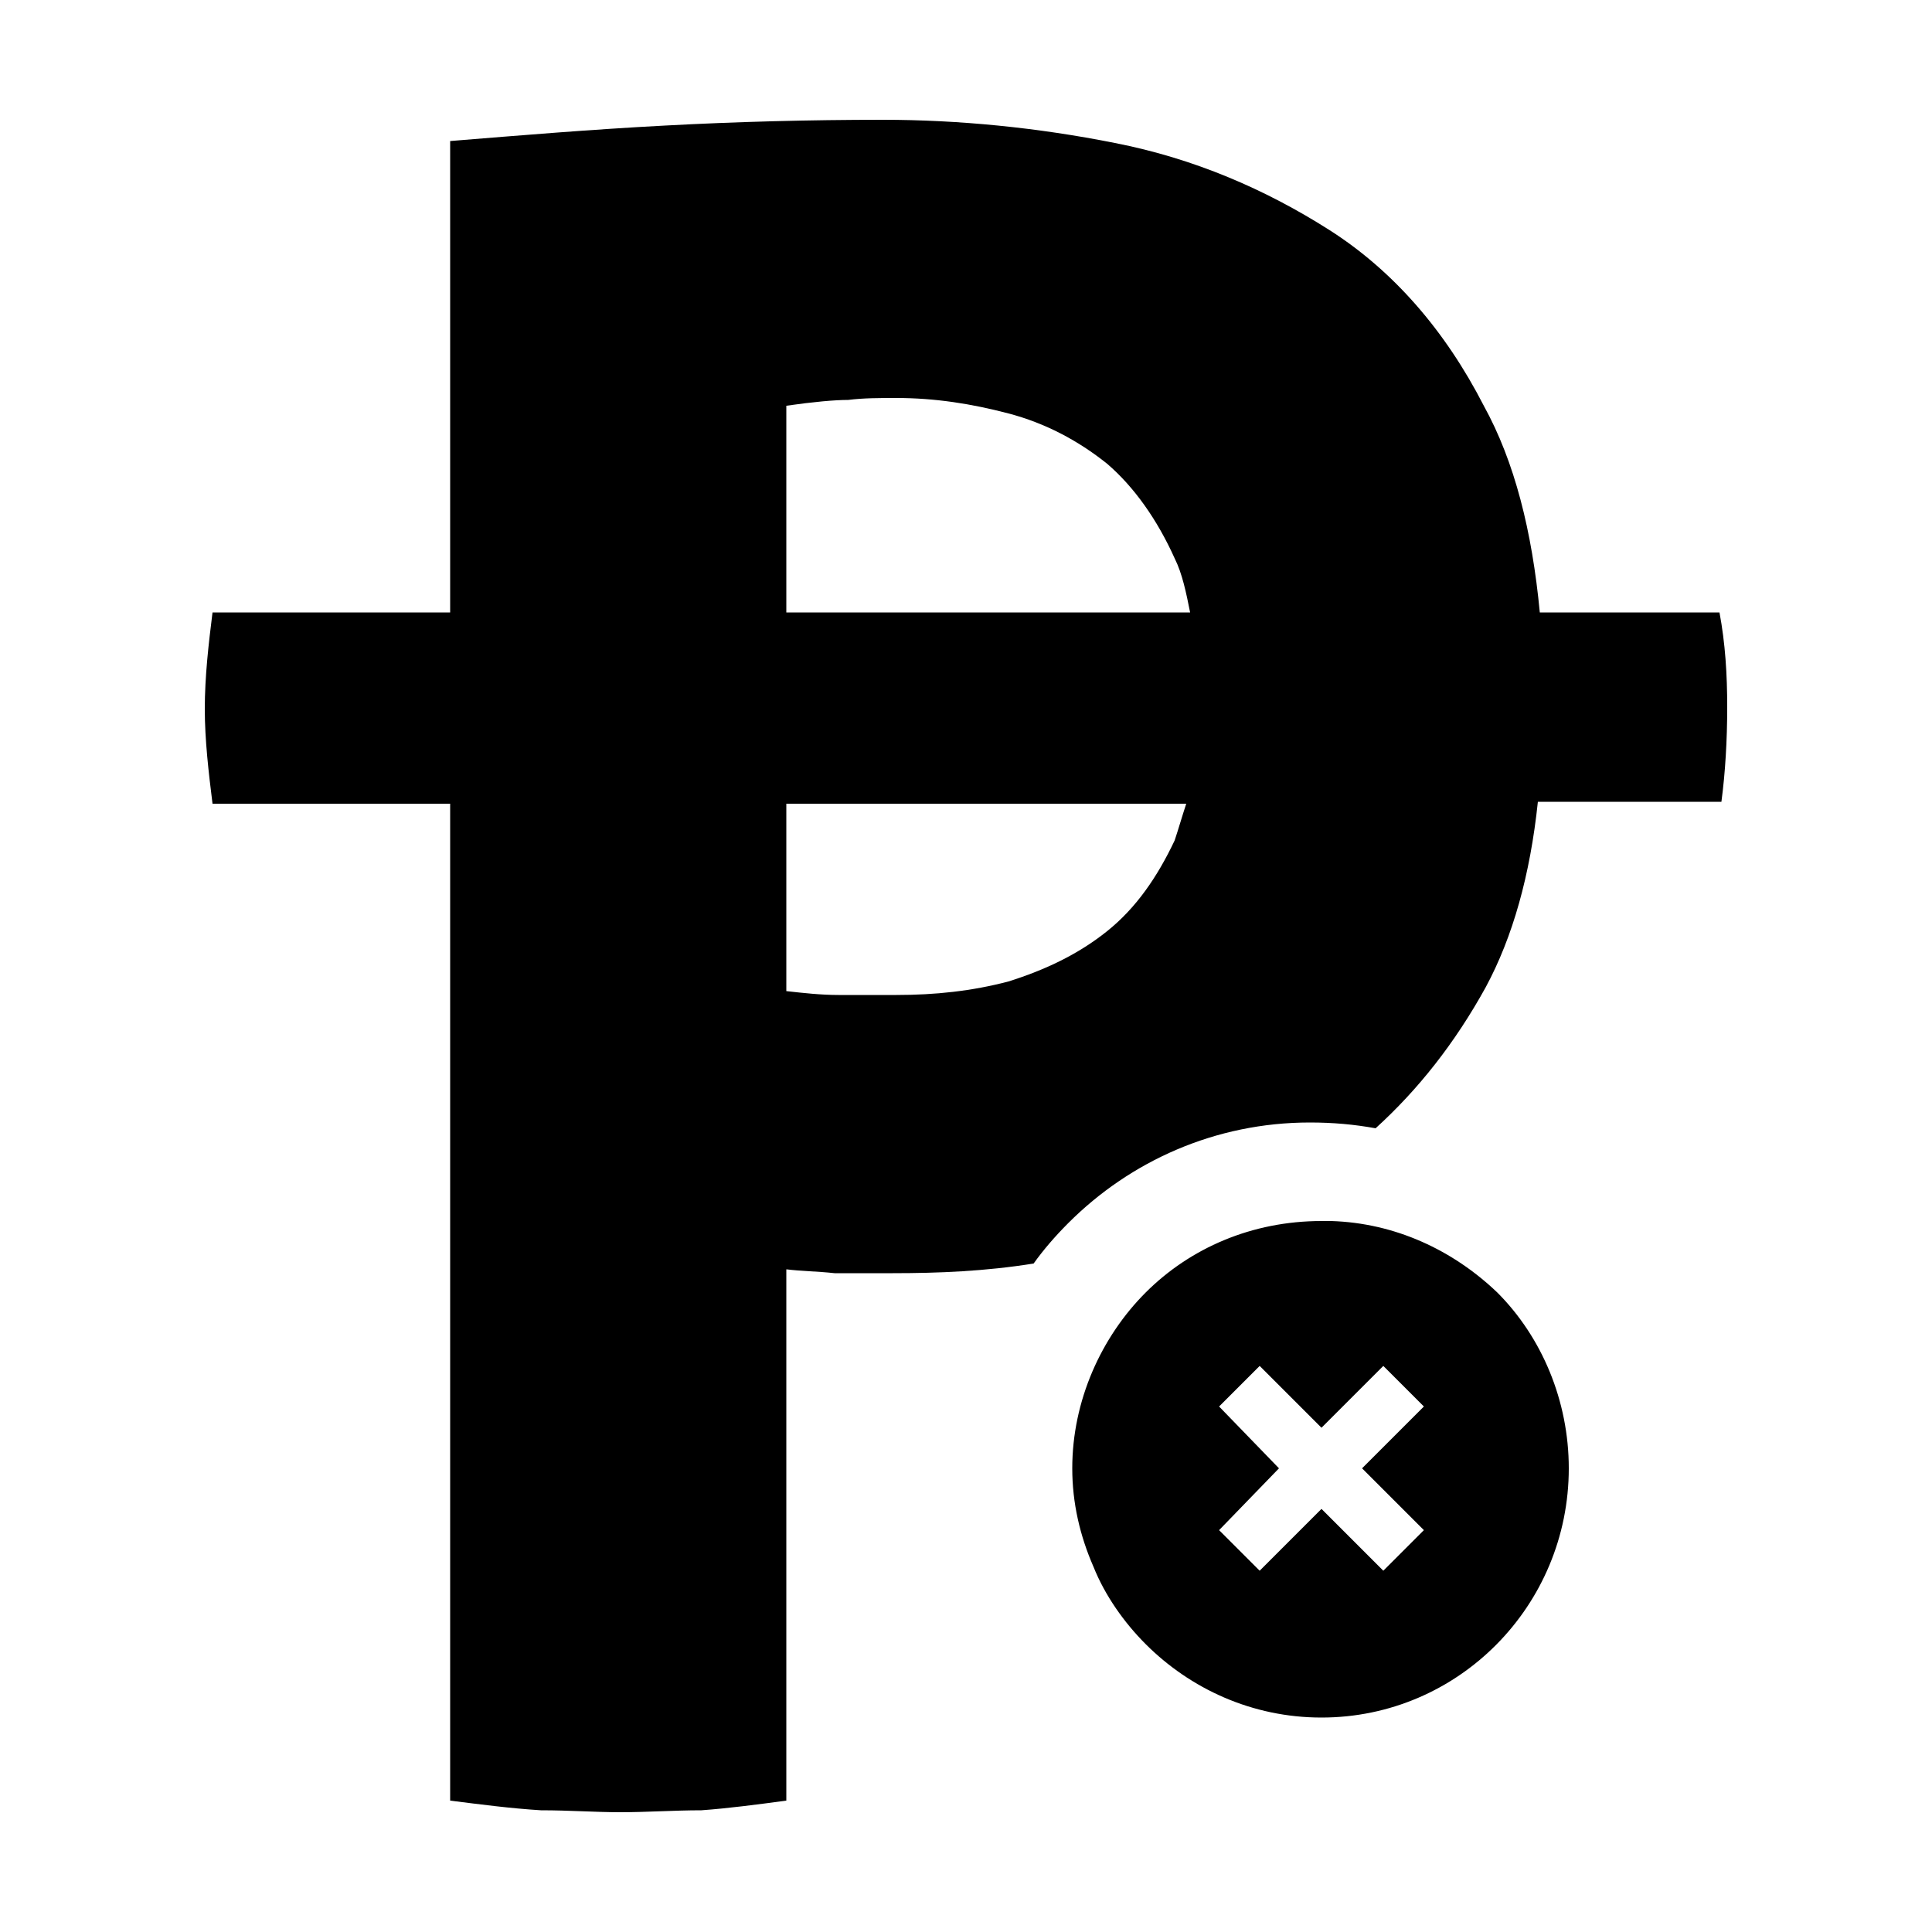 <svg width="64" height="64" viewBox="0 0 1000 1000" xmlns="http://www.w3.org/2000/svg"><path d="M775 669c-23-22-53-36-86-37h-5c-36 0-68 14-91 37s-38 56-38 91c0 18 4 35 11 51 6 15 16 29 27 40 23 23 55 38 91 38 71 0 128-58 128-129 0-35-14-68-37-91zm-38 123l-21 21-32-32-32 32-21-21 31-32-31-32 21-21 32 32 32-32 21 21-32 32 32 32zm153-475h-93c-4-42-13-78-29-107-20-39-47-70-80-91s-70-37-111-45c-40-8-81-12-120-12-38 0-76 1-113 3-38 2-74 5-111 8v244H110c-2 16-4 33-4 50 0 16 2 33 4 49h123v516c16 2 31 4 47 5 15 0 28 1 41 1 14 0 28-1 42-1 14-1 29-3 44-5V657c8 1 16 1 25 2h30c24 0 48-1 73-5 5-7 11-14 18-21 32-32 76-52 125-52 12 0 23 1 34 3 22-20 41-44 57-73 14-26 23-58 27-96h95c2-15 3-32 3-49s-1-33-4-49zM608 435c-9 19-20 35-35 47s-32 20-51 26c-19 5-38 7-58 7h-30c-9 0-18-1-27-2v-97h207c-2 6-4 13-6 19zM407 317V210c14-2 25-3 32-3 8-1 16-1 25-1 20 0 39 3 58 8s36 14 51 26c14 12 26 29 35 49 4 8 6 18 8 28H407z"/></svg>